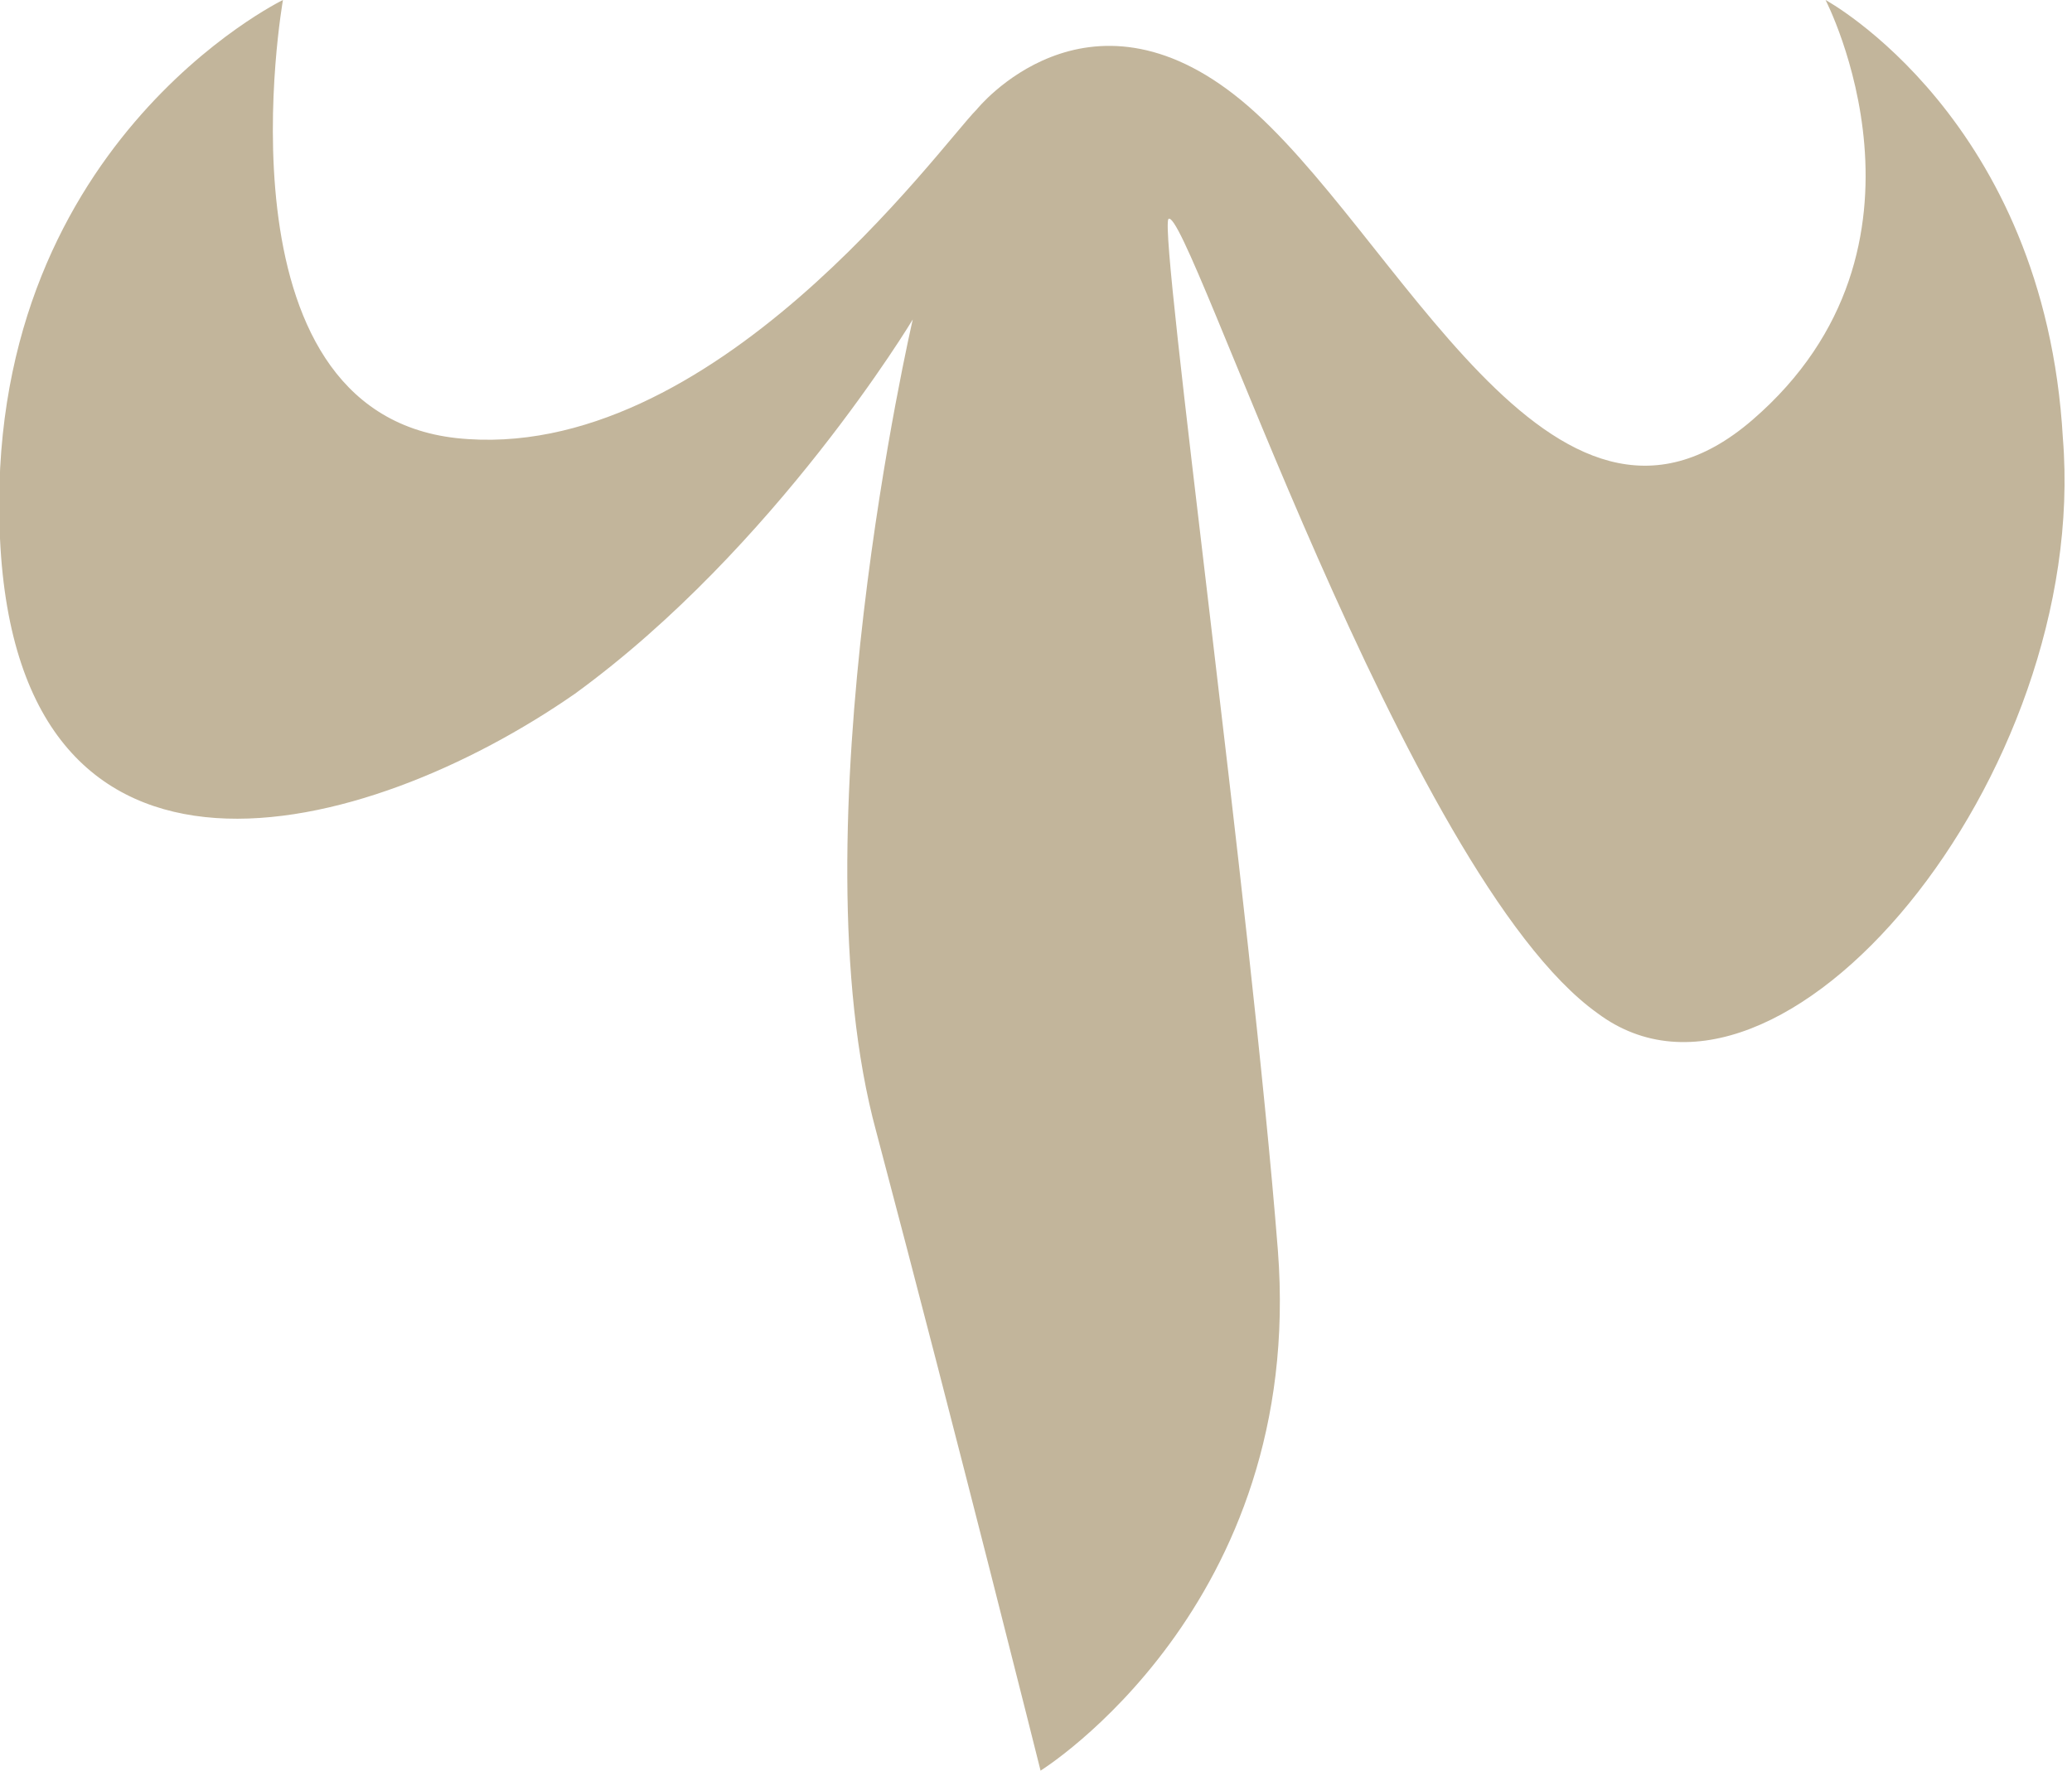 <?xml version="1.0" encoding="utf-8"?>
<!-- Generator: Adobe Illustrator 19.2.1, SVG Export Plug-In . SVG Version: 6.00 Build 0)  -->
<svg version="1.1" id="Layer_1" xmlns="http://www.w3.org/2000/svg" xmlns:xlink="http://www.w3.org/1999/xlink" x="0px" y="0px"
	 viewBox="0 0 22.7 19.4" style="enable-background:new 0 0 22.7 19.4;" xml:space="preserve">
<style type="text/css">
	.st0{fill:#C2B59B;}
</style>
<path class="st0" d="M17.5,11.1c-2.1-1.5-4.5-8.9-4.7-8.7c-0.1,0.2,0.9,7.5,1.2,11.3c0.3,3.9-2.6,5.7-2.6,5.7s-0.9-3.6-1.8-7
	C8.7,9.1,10,3.5,10,3.5S8.5,6,6.3,7.6C4,9.2,0.2,10.2,0,5.9S3.1,0,3.1,0S2.3,4.5,5,4.8c2.8,0.3,5.3-3.2,5.7-3.6c0,0,1.2-1.5,2.9-0.1
	s3.4,5.4,5.6,3.5S20,0,20,0s2.4,1.3,2.6,4.8C22.9,8.5,19.5,12.6,17.5,11.1"/>
</svg>
